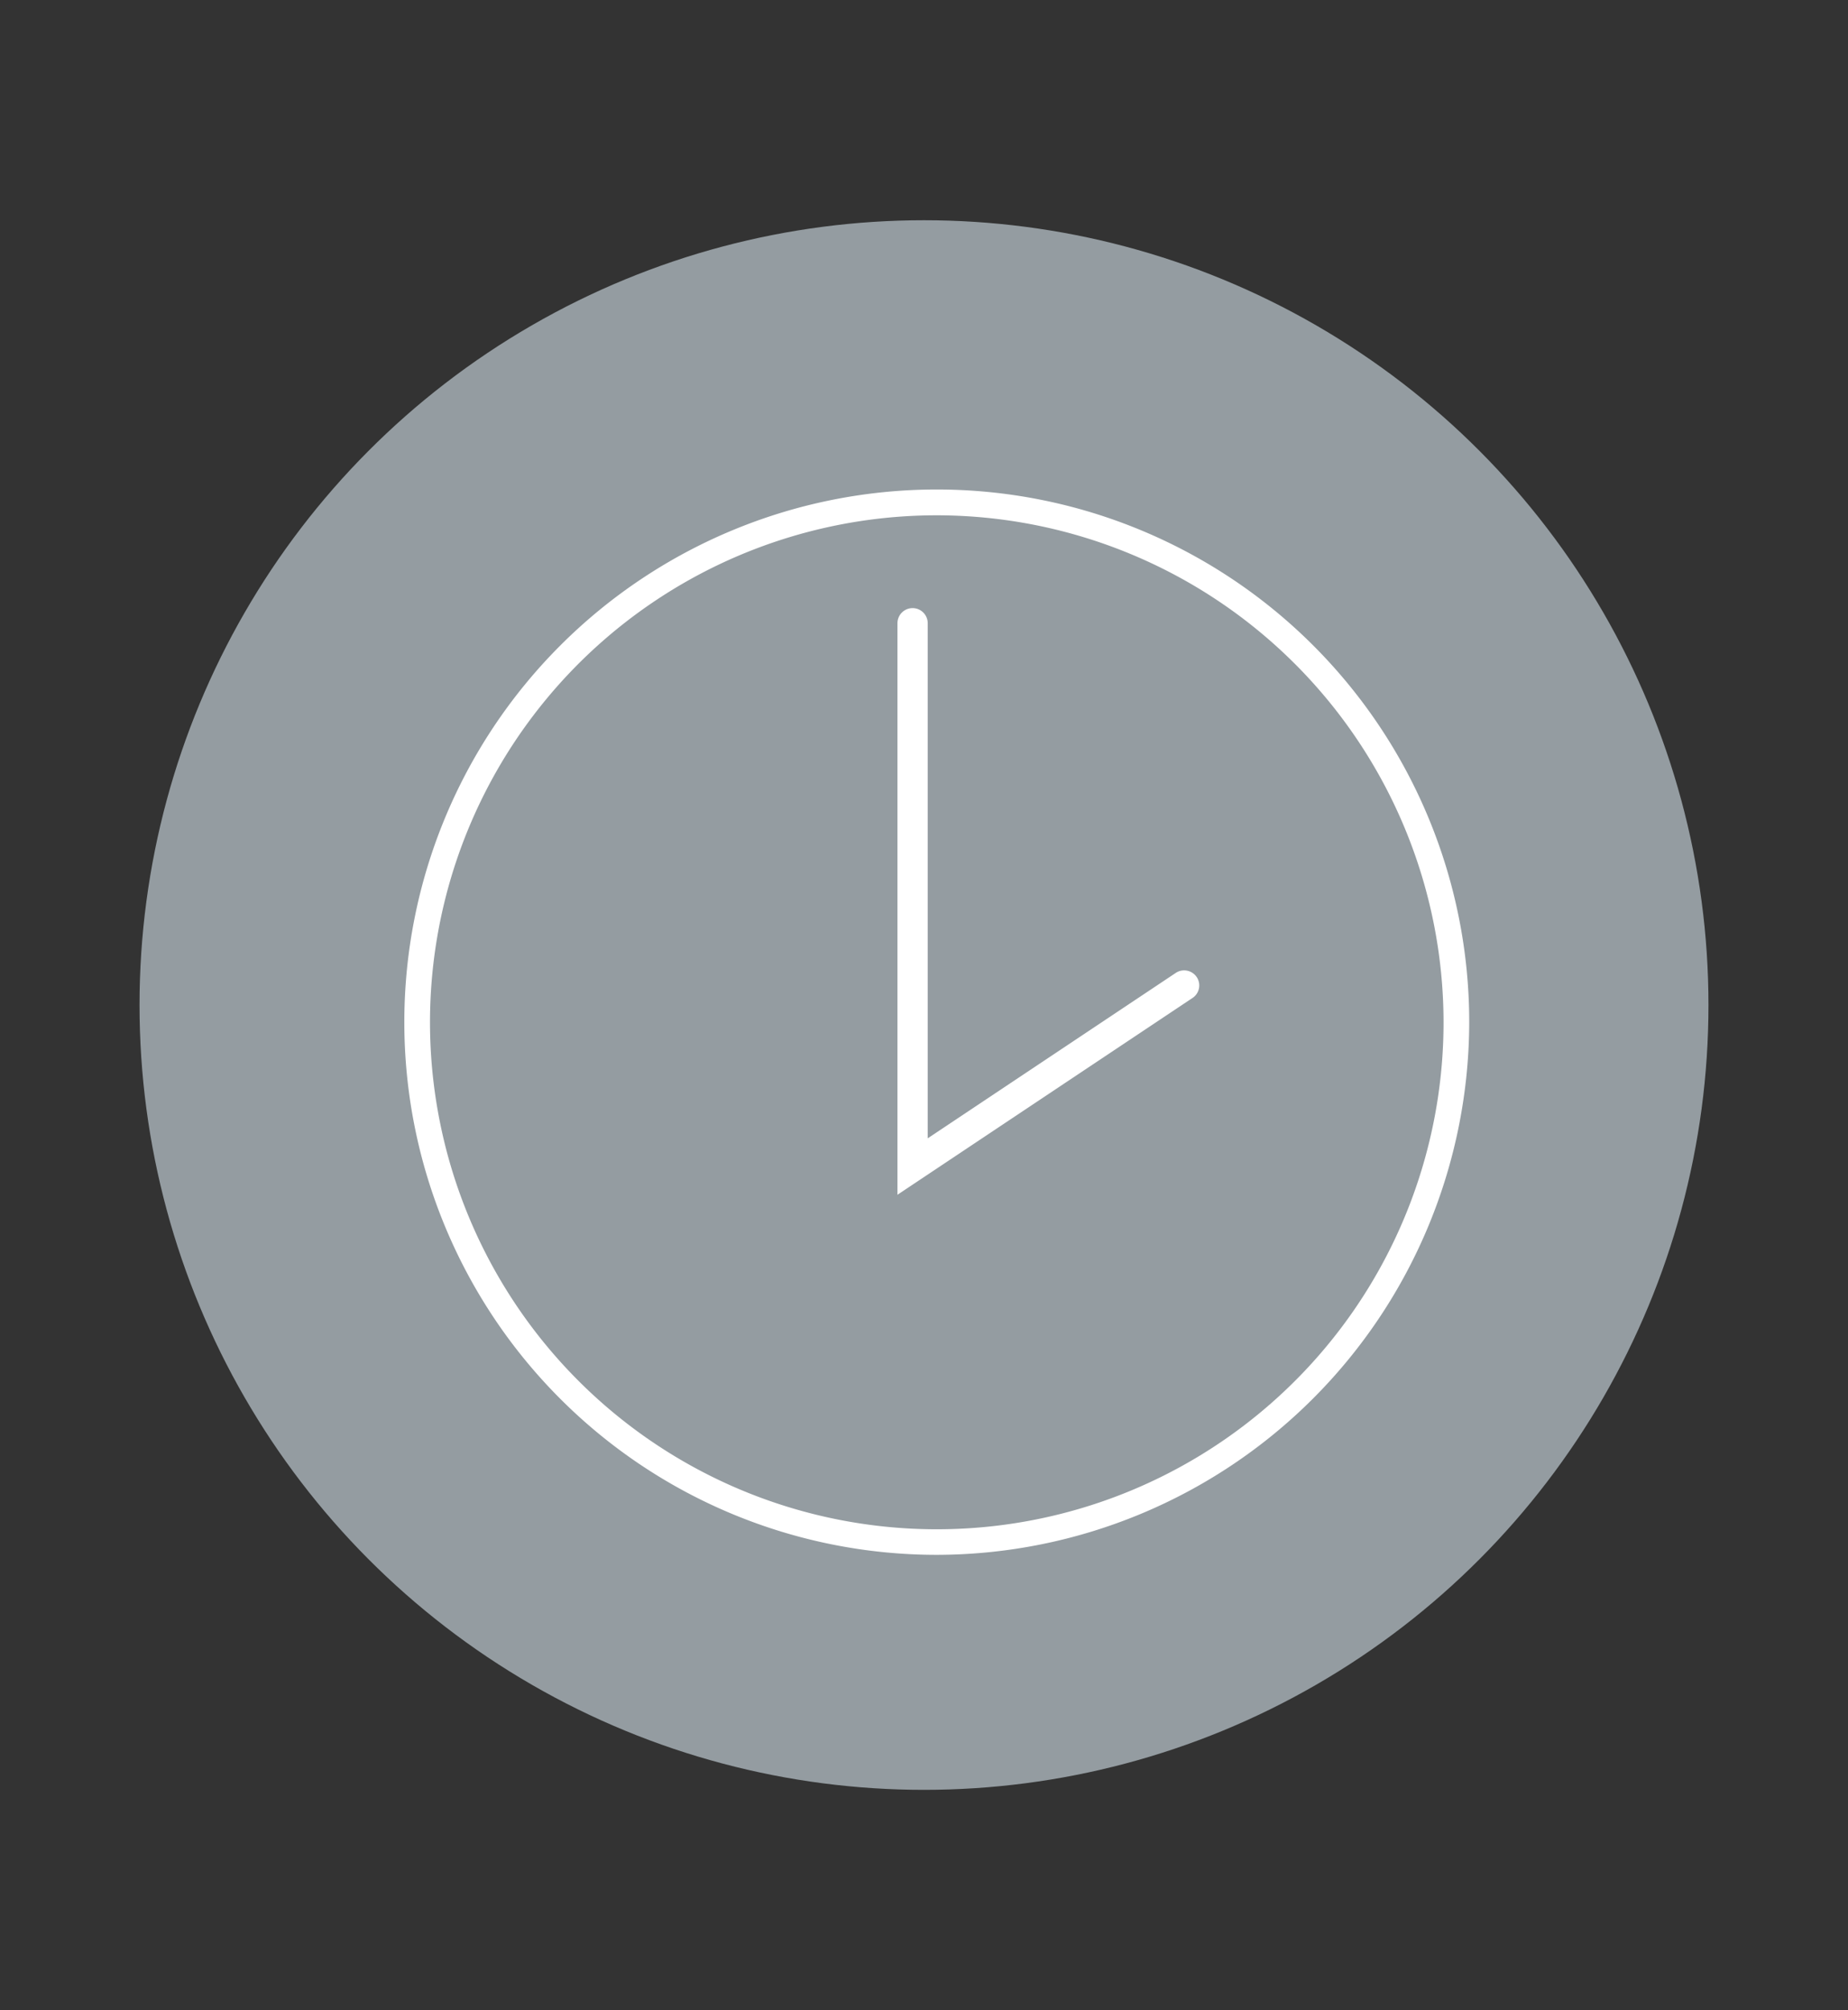 <svg id="Capa_1" data-name="Capa 1" xmlns="http://www.w3.org/2000/svg" viewBox="0 0 149 162"><rect x="0" y="0" width="149" height="162" fill="#333333" stroke="none"/><defs><style>.cls-1{fill:#949ca1;}.cls-2{fill:#fff;}</style></defs><circle class="cls-1" cx="74.5" cy="81" r="63.25"/><path class="cls-2" d="M75.53,125.31a42.93,42.93,0,1,1,42.93-42.93A43,43,0,0,1,75.53,125.31Zm0-83.78a40.86,40.86,0,1,0,40.86,40.85A40.9,40.9,0,0,0,75.53,41.53Z"/><path class="cls-2" d="M72.36,96.29V50.23a1.22,1.22,0,0,1,2.44,0V91.74l20-13.33a1.22,1.22,0,0,1,1.69.34,1.21,1.21,0,0,1-.34,1.68Z"/></svg>